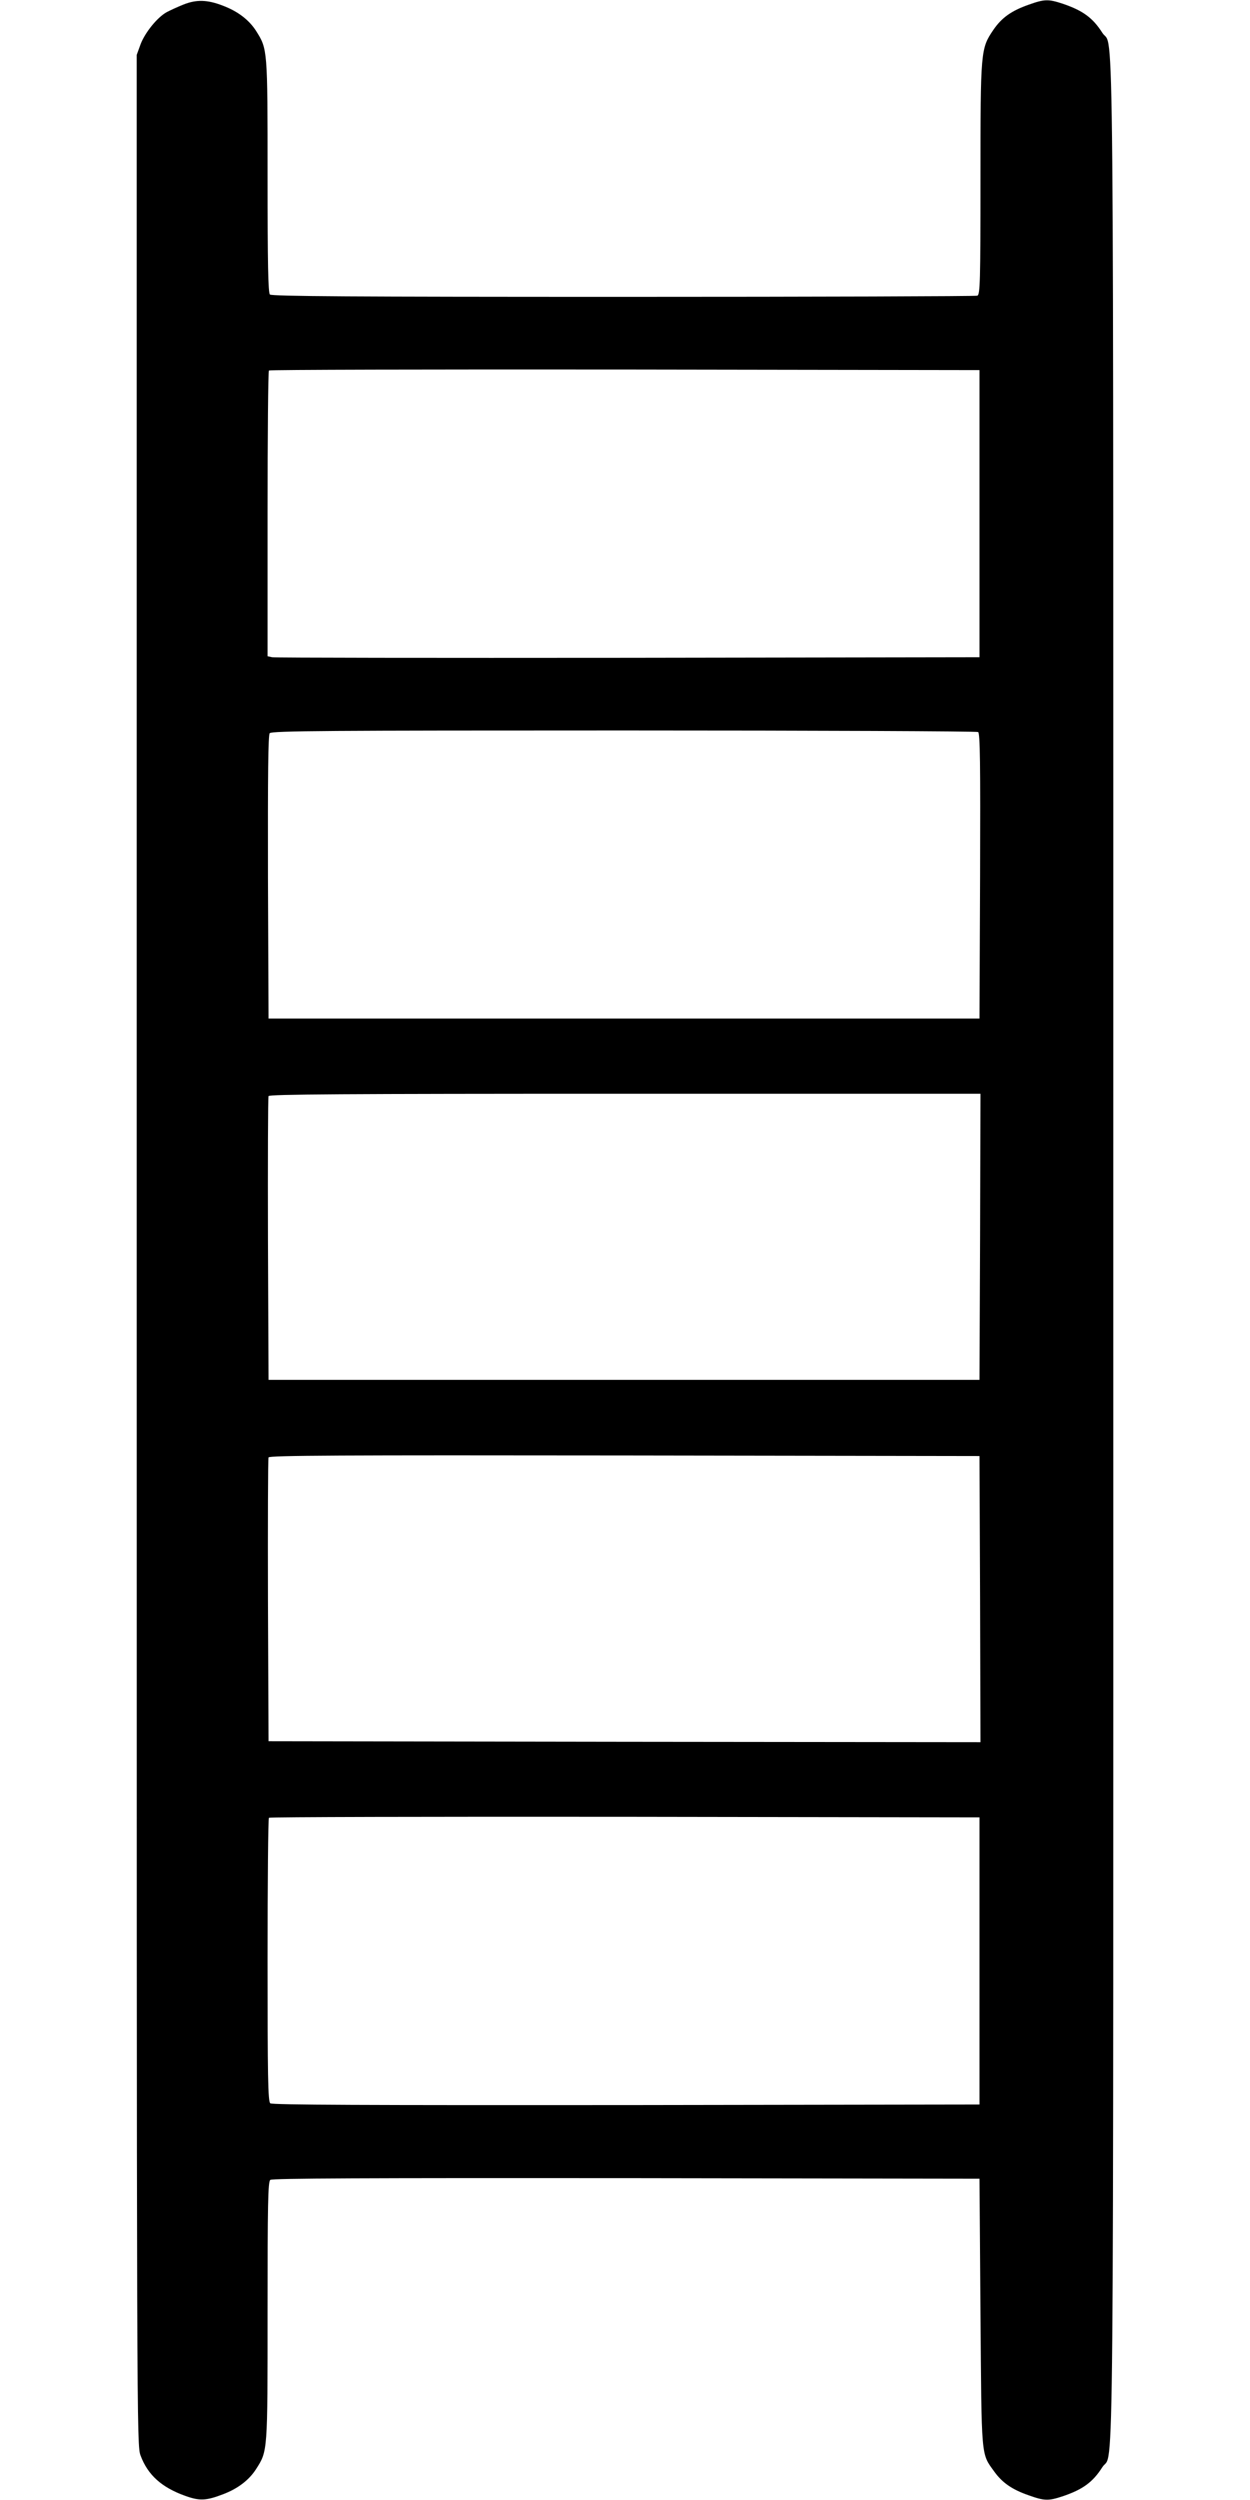 <?xml version="1.0" standalone="no"?>
<!DOCTYPE svg PUBLIC "-//W3C//DTD SVG 20010904//EN"
 "http://www.w3.org/TR/2001/REC-SVG-20010904/DTD/svg10.dtd">
<svg version="1.0" xmlns="http://www.w3.org/2000/svg"
 width="640pt" height="1280pt" viewBox="0 0 640 1280"
 preserveAspectRatio="xMidYMid meet">
<g transform="translate(0,1280) scale(0.1,-0.1)"
fill="#000000" stroke="none">
<path d="M940 12777 c-30 -12 -69 -30 -86 -39 -48 -26 -111 -104 -134 -164
l-20 -55 0 -6119 c0 -6103 0 -6119 20 -6173 37 -99 108 -163 229 -206 72 -26
106 -25 192 8 77 29 134 73 170 129 60 94 59 84 59 808 0 544 2 664 14 673 10
8 493 10 1822 9 l1809 -3 5 -685 c6 -757 2 -719 71 -815 41 -57 92 -92 176
-121 81 -29 101 -29 174 -5 103 35 154 72 203 149 61 96 56 -410 56 6232 0
6642 5 6136 -56 6232 -49 77 -100 114 -203 149 -73 24 -93 24 -174 -5 -88 -31
-138 -66 -181 -129 -65 -96 -66 -104 -66 -763 0 -530 -2 -592 -16 -598 -9 -3
-824 -6 -1813 -6 -1384 0 -1800 3 -1809 12 -9 9 -12 158 -12 608 0 652 0 648
-59 742 -36 56 -93 100 -170 129 -80 31 -135 32 -201 6z m4075 -2607 l0 -735
-1800 -3 c-990 -1 -1810 0 -1822 3 l-23 5 0 729 c0 400 3 731 7 734 3 4 823 6
1822 5 l1816 -3 0 -735z m-7 -1118 c10 -7 12 -161 10 -738 l-3 -729 -1820 0
-1820 0 -3 724 c-1 526 1 728 9 737 10 12 306 14 1813 14 990 0 1807 -4 1814
-8z m10 -2584 l-3 -733 -1820 0 -1820 0 -3 720 c-1 396 0 726 3 733 3 9 378
12 1825 12 l1820 0 -2 -732z m0 -1856 l2 -732 -1822 2 -1823 3 -3 720 c-1 396
0 726 3 733 3 10 373 12 1822 10 l1818 -3 3 -733z m-3 -1852 l0 -735 -1809 -3
c-1329 -1 -1812 1 -1822 9 -12 9 -14 138 -14 734 0 397 3 725 7 728 3 4 823 6
1822 5 l1816 -3 0 -735z"/>
</g>
</svg>
